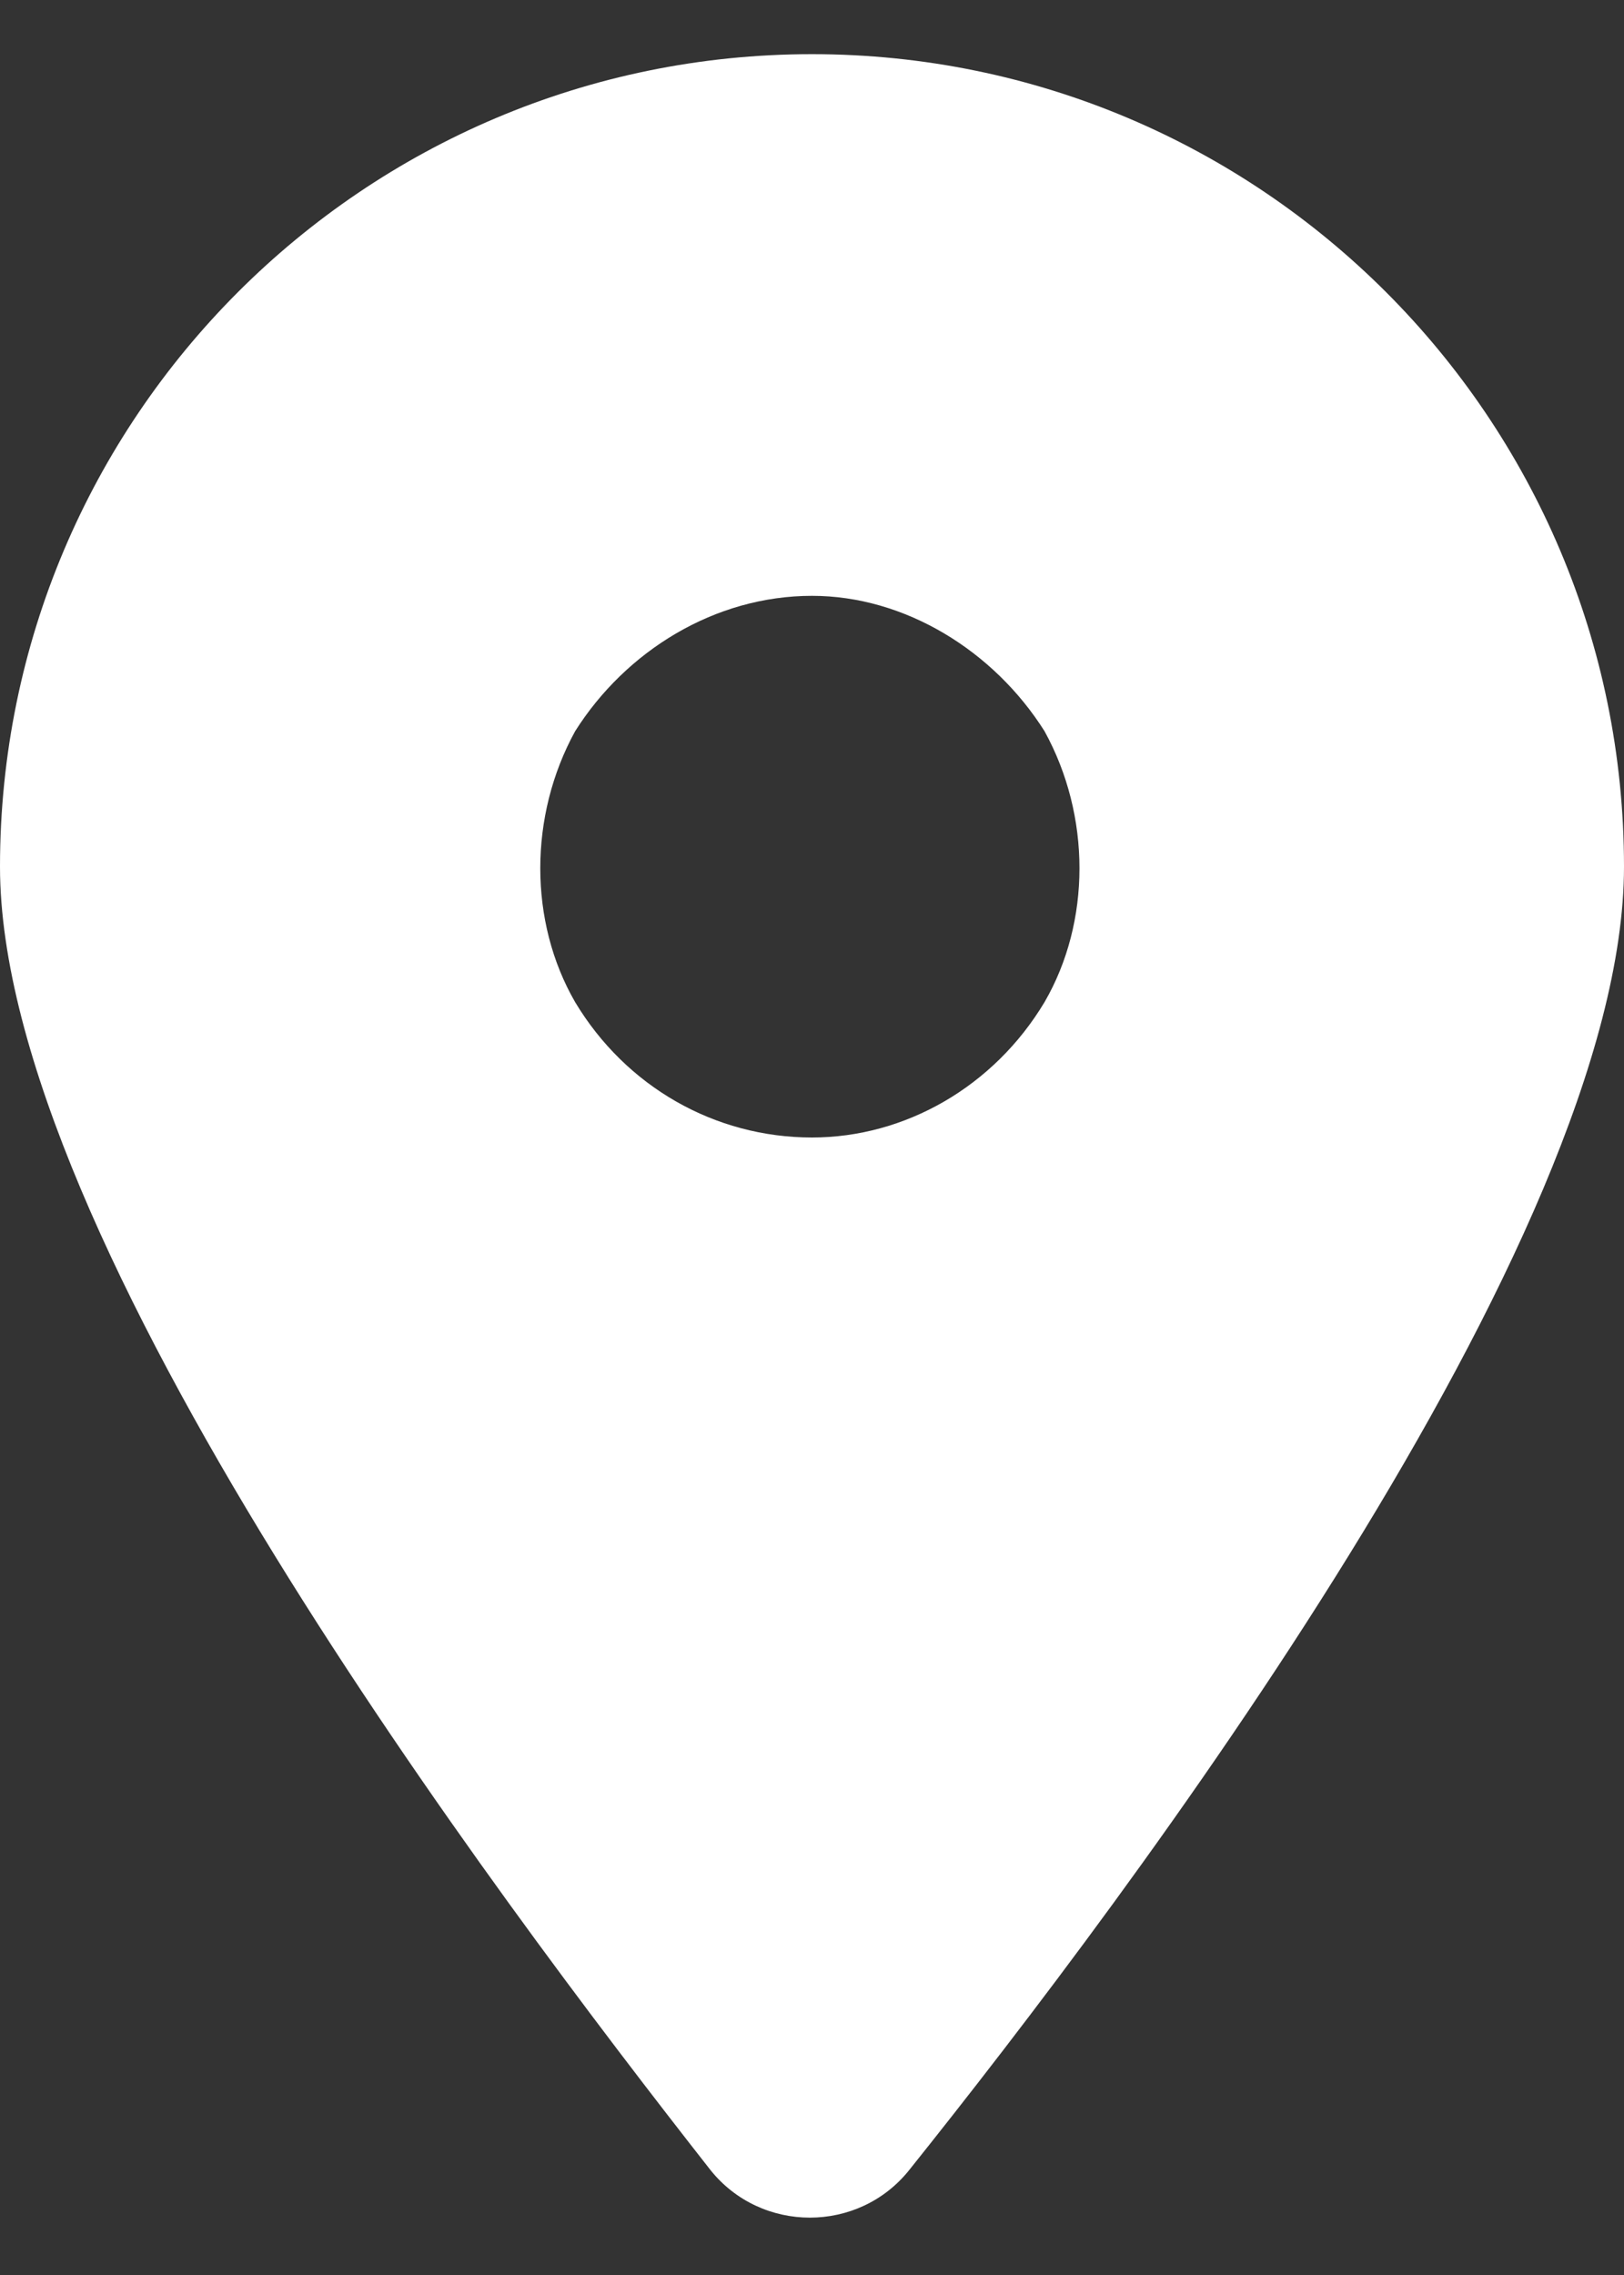 <?xml version="1.0" encoding="UTF-8"?> <svg xmlns="http://www.w3.org/2000/svg" width="15" height="21" viewBox="0 0 15 21" fill="none"><rect x="0" y="0" width="15" height="21" fill="#333333" stroke="none"/><path d="M8.398 20.031C7.93 20.617 7.031 20.617 6.562 20.031C4.57 17.492 0 11.438 0 8C0 3.859 3.359 0.5 7.5 0.5C11.641 0.5 15 3.859 15 8C15 11.438 10.43 17.492 8.398 20.031ZM7.5 5.5C6.602 5.5 5.781 6.008 5.312 6.75C4.883 7.531 4.883 8.508 5.312 9.25C5.781 10.031 6.602 10.5 7.5 10.5C8.359 10.5 9.18 10.031 9.648 9.25C10.078 8.508 10.078 7.531 9.648 6.75C9.18 6.008 8.359 5.5 7.5 5.5Z" fill="white"></path></svg> 